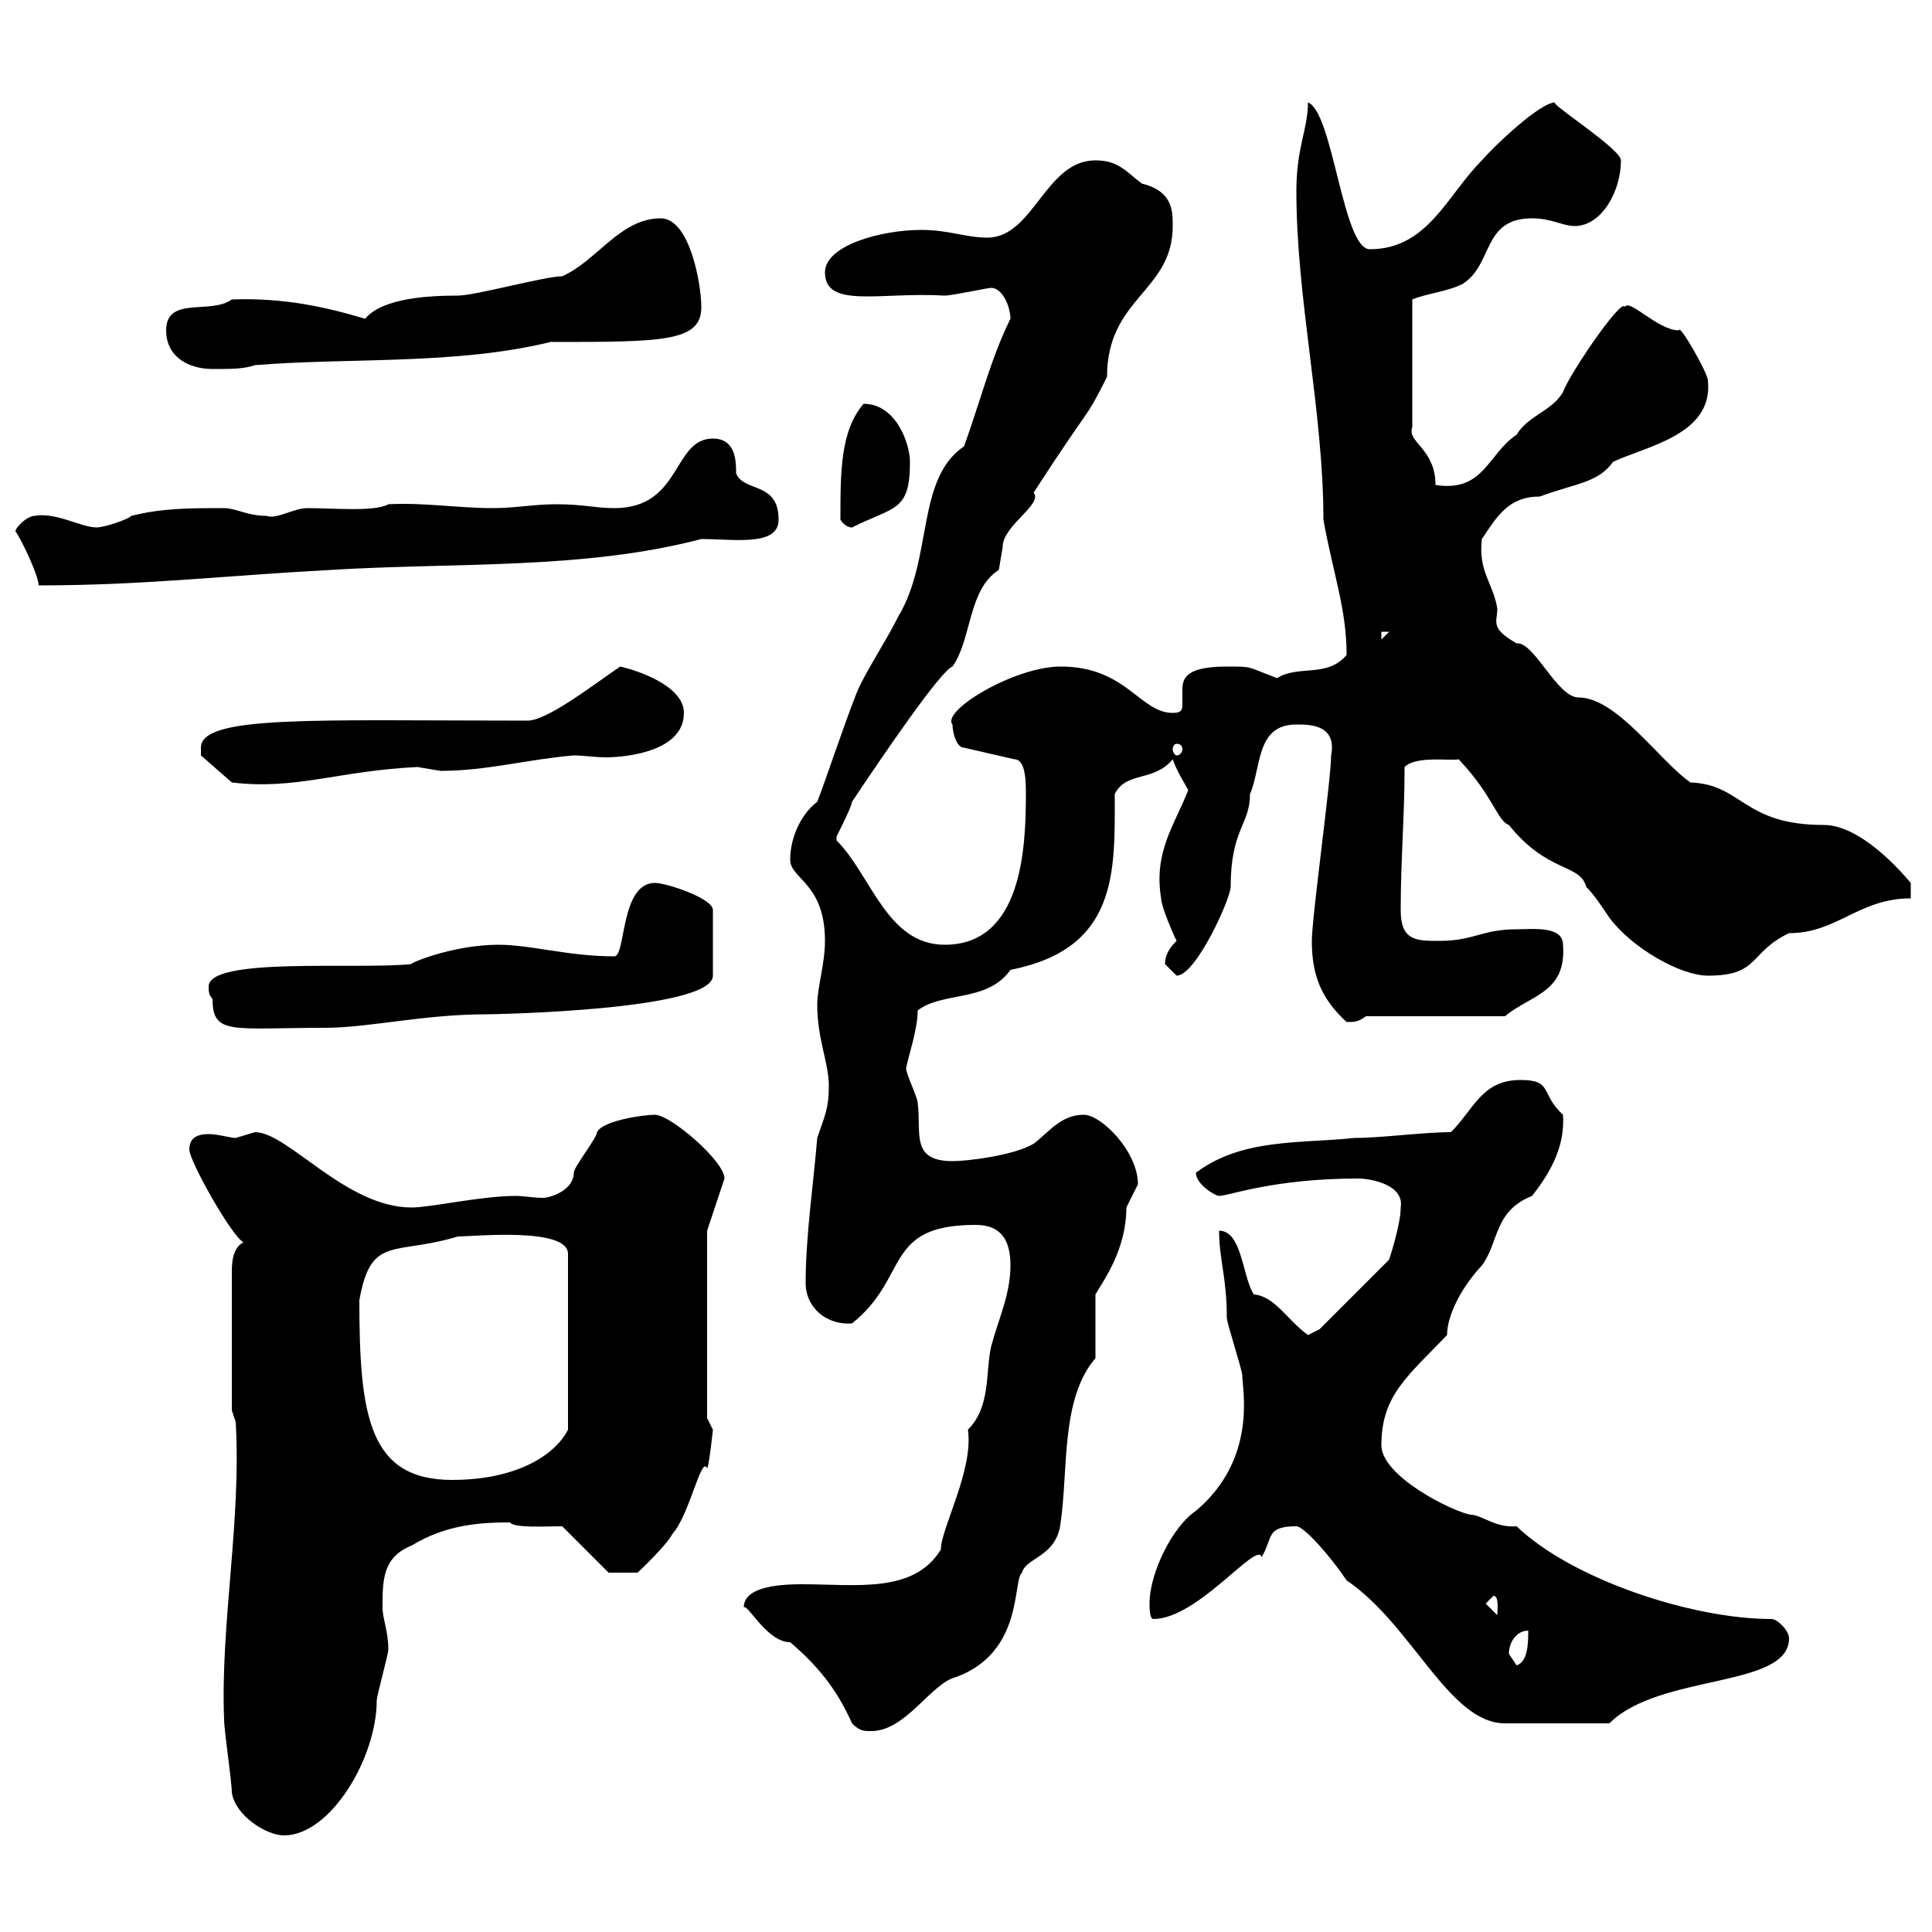 <svg xmlns="http://www.w3.org/2000/svg" xmlns:xlink="http://www.w3.org/1999/xlink" width="300" height="300"><path d="M36 278.40C36.60 282 41.40 285 44.10 285C51.30 285 58.50 273 58.50 264C58.50 263.40 60.30 256.80 60.30 256.20C60.30 253.20 59.40 251.40 59.40 249.60C59.40 245.40 59.40 241.80 63.90 240C69.30 236.70 74.70 236.40 79.20 236.40C79.80 237.30 84.60 237 87.30 237L94.50 244.20L99 244.20C99 244.20 103.50 240 104.40 238.20C107.10 235.20 108.90 225.90 109.80 228C110.10 227.70 110.70 222 110.70 222C110.70 222 109.80 220.20 109.80 220.20L109.80 191.10L112.50 183C112.50 180.30 104.10 173.10 101.70 173.10C99.90 173.10 93.60 174 92.70 175.80C92.70 176.70 89.10 181.20 89.10 182.10C89.10 184.80 85.50 186 84.30 186C82.80 186 81.30 185.70 80.10 185.70C74.70 185.70 66.90 187.50 63.90 187.50C53.70 187.50 44.70 175.80 39.60 175.80C39.60 175.80 36.60 176.70 36.60 176.70C35.70 176.70 33.90 176.10 32.40 176.10C30.60 176.10 29.40 176.70 29.40 178.50C29.40 180.30 36 192 37.80 192.90C36 193.80 36 196.50 36 197.40L36 219L36.60 220.80C37.50 236.10 34.20 252.30 34.80 267C34.80 268.80 36 276.60 36 278.40ZM132.30 267.60C133.50 268.80 134.10 268.80 135.30 268.80C140.70 268.80 144.60 261.30 148.50 260.40C159 256.50 157.20 245.40 158.70 244.20C159.30 241.80 164.10 241.80 164.70 236.40C165.90 228 164.70 217.20 170.10 210.90L170.10 201C171.30 198.90 174.90 194.10 174.90 187.50C174.90 187.50 176.70 183.90 176.70 183.90C176.70 178.80 171 173.10 168.30 173.10C164.70 173.10 162.90 175.80 160.50 177.60C157.50 179.40 150.30 180.30 147.90 180.30C141.30 180.30 143.10 175.80 142.50 171.30C142.50 170.40 140.70 166.80 140.70 165.90C141 164.10 142.50 159.90 142.50 156.90C146.40 153.90 153.30 155.70 156.90 150.60C173.70 147.30 173.10 135.30 173.10 123.30C174.90 119.70 179.10 121.50 182.10 117.90C182.70 119.70 183.90 121.50 184.50 122.70C182.40 128.10 179.10 132.30 180.30 139.50C180.30 140.70 182.10 144.90 182.70 146.10C182.10 146.70 180.90 147.90 180.90 149.70C180.90 149.70 182.70 151.50 182.70 151.50C185.70 151.50 191.10 139.50 191.10 137.70C191.10 128.70 194.10 128.10 194.10 123.30C195.90 119.10 195 112.50 201.30 112.50C203.40 112.50 207.60 112.50 206.70 117.30C206.70 120.90 203.70 142.50 203.70 146.10C203.70 151.50 205.20 155.10 209.10 158.70C210.30 158.70 210.90 158.70 212.10 157.80L233.70 157.80C237.60 154.50 243.30 154.20 242.70 146.70C242.70 143.70 237.90 144.30 235.50 144.30C230.10 144.30 228.90 146.10 223.50 146.10C219.90 146.10 217.50 146.10 217.50 141.30C217.50 133.50 218.10 126.90 218.10 119.10C219.90 117.30 225.30 118.20 226.50 117.90C231.90 123.60 232.50 127.50 234.30 128.10C240.30 135.60 245.40 134.10 246.30 137.70C247.50 138.90 248.70 140.70 249.90 142.50C253.50 147.30 261 151.50 265.20 151.50C273.30 151.50 271.50 147.90 277.80 144.90C285.30 144.90 288.60 139.50 296.70 139.50L296.70 137.10C295.20 135.30 288.90 128.10 283.20 128.10C270.60 128.10 270.60 121.80 262.50 121.50C257.70 118.20 251.10 108.30 245.10 108.30C241.80 108.30 238.20 99.60 235.50 99.90C231.30 97.50 232.50 96.60 232.50 94.50C231.90 90.60 229.50 88.80 230.10 83.70C232.50 80.10 234.30 77.10 239.10 77.10C244.80 75 248.10 75 250.50 71.70C255.60 69.30 266.10 67.50 265.20 59.10C265.20 57.90 260.70 50.10 260.70 51.30C257.40 51.30 252.90 46.20 252.30 47.70C252 45.90 243.60 58.20 242.70 60.90C240.90 63.90 237.30 64.50 235.50 67.50C231 70.50 230.40 76.50 222.90 75.30C222.90 69.60 218.40 68.70 219.30 66.30L219.30 46.50C221.40 45.60 224.70 45.30 227.10 44.10C231.90 41.10 230.10 33.90 237.90 33.90C240.90 33.90 242.70 35.10 244.50 35.10C248.70 35.10 251.70 29.70 251.70 24.90C251.70 23.10 240.30 15.90 241.50 15.90C239.10 15.90 231.90 22.80 230.10 24.90C224.70 30.30 221.70 38.70 212.70 38.70C208.50 38.70 207 17.40 203.10 15.90C203.10 20.10 201.30 22.80 201.30 29.70C201.30 46.50 205.50 63.90 205.50 80.70C207 89.10 209.10 94.50 209.10 101.70C206.10 105.30 201.60 103.20 198.30 105.30C193.50 103.50 194.70 103.50 190.50 103.50C184.20 103.50 183.60 105.30 183.60 107.10C183.60 107.70 183.60 108.60 183.60 109.20C183.60 110.10 183.60 110.70 182.10 110.70C177 110.70 174.90 103.50 164.70 103.50C157.50 103.50 146.10 110.40 147.90 112.50C147.90 113.70 148.50 116.10 149.70 116.10L157.50 117.90C159.30 117.90 159.30 121.50 159.30 123.30C159.30 131.70 158.70 146.70 146.70 146.70C137.70 146.70 135.30 135.90 129.90 130.50C129.90 130.50 129.90 130.50 129.90 129.90C130.50 128.70 132.30 125.10 132.30 124.50C137.10 117.30 146.10 104.10 147.90 103.50C150.90 99.30 150.30 91.50 155.10 88.50C155.10 88.50 155.70 84.90 155.70 84.90C155.70 81.60 162 78.30 160.50 76.50C169.80 62.10 168.30 65.70 171.90 58.50C171.90 46.20 182.10 45.30 182.10 35.10C182.10 32.70 182.10 29.70 177.30 28.50C174.90 26.70 173.70 24.90 170.10 24.90C162.30 24.90 160.50 36.90 153.30 36.90C150 36.90 147.30 35.70 143.10 35.70C136.80 35.70 128.10 38.10 128.10 42.30C128.10 48 136.80 45.30 146.70 45.90C147.90 45.90 153.30 44.70 153.90 44.70C155.70 44.70 156.90 47.70 156.90 49.50C153.90 55.50 152.10 62.70 149.70 69.30C142.20 74.40 144.90 86.70 139.50 95.70C137.70 99.30 135.30 102.90 133.50 106.50C132.30 108.90 128.10 121.50 126.90 124.50C124.50 126.30 122.70 129.90 122.70 133.50C122.70 136.50 128.10 137.10 128.10 146.10C128.10 149.70 126.90 153.30 126.90 156C126.90 161.40 128.70 165 128.70 168.60C128.70 172.20 128.10 173.10 126.90 176.70C126.30 183.90 125.10 192 125.10 199.20C125.10 203.10 128.40 205.80 132.30 205.50C141.30 198.30 137.10 190.20 151.50 190.20C155.70 190.20 156.90 192.90 156.90 196.50C156.90 201 155.10 204.60 153.90 209.10C153 213 153.90 218.40 150.30 222C151.20 228.30 146.10 237.30 146.10 240.60C141.90 247.50 132.90 246 124.50 246C118.50 246 115.50 247.20 115.50 249.60C116.10 249 119.10 255 122.70 255C126.90 258.60 129.90 262.20 132.30 267.60ZM201.30 237C202.50 237 206.70 241.80 209.10 245.40C219.30 252.30 225 267.60 233.70 267.60L249.90 267.60C257.70 259.80 277.80 262.20 277.80 254.40C277.80 253.20 276 251.40 275.10 251.40C262.50 251.40 243.90 245.10 235.50 237C232.20 237.30 230.10 235.20 228.30 235.20C225.30 234.60 214.50 229.20 214.50 224.40C214.50 216.60 218.70 213.60 224.70 207.30C224.70 204.60 226.50 200.40 230.10 196.50C232.80 192.90 231.90 188.10 237.90 185.70C241.20 181.50 243 177.60 242.70 173.10C239.10 169.80 241.20 167.70 236.10 167.70C230.10 167.70 228.90 172.20 225.30 175.80C221.10 175.80 214.50 176.70 210.30 176.70C201.90 177.60 192.90 176.70 185.70 182.10C185.70 183.90 188.70 185.70 189.30 185.70C190.80 185.70 197.70 183 210.90 183C212.70 183 218.10 183.90 217.50 187.50C217.50 190.20 215.70 195.60 215.70 195.60L204.90 206.40L203.10 207.30C199.80 204.90 198 201.30 194.70 201C192.90 198.30 192.90 191.10 189.30 191.10C189.30 195.60 190.50 198.30 190.50 204.60C190.50 205.50 192.90 212.70 192.90 213.60C192.90 215.70 195.30 226.50 185.70 234.60C182.10 237 178.50 244.20 178.50 249C178.50 249.60 178.50 251.40 179.10 251.40C186 251.40 195.30 239.10 195.90 241.80C197.70 238.80 196.50 237 201.30 237ZM234.30 256.80C234.30 255 235.50 253.20 237.30 253.20C237.30 255 237.30 258 235.50 258.60C235.50 258.60 234.30 256.80 234.30 256.80ZM230.70 249L231.90 247.80C232.80 247.80 232.50 249.90 232.50 250.80ZM55.80 201.90C57.60 191.70 61.20 195 71.10 192C73.50 192 88.20 190.50 88.20 194.70L88.20 222C86.40 225.60 80.70 229.80 70.20 229.80C57.30 229.80 55.80 219.90 55.80 201.90ZM32.40 153.30C32.40 153.90 32.40 154.50 33 155.10C33 160.80 36 159.60 50.40 159.60C57.30 159.60 65.70 157.50 75.60 157.50C76.50 157.50 110.70 156.90 110.70 151.50L110.70 141.30C110.70 139.50 103.50 137.10 101.70 137.10C96.30 137.10 97.20 148.50 95.40 148.50C88.20 148.50 82.50 146.70 77.40 146.70C70.20 146.70 63.30 149.70 63.90 149.70C55.50 150.60 32.10 148.50 32.40 153.30ZM31.20 116.10C31.20 116.10 31.20 117.30 31.20 117.30L36 121.50C45.90 122.70 52.50 119.70 64.80 119.10C64.80 119.10 68.40 119.70 68.40 119.70C75.60 119.70 81.90 117.90 89.10 117.30C90.60 117.30 92.40 117.60 94.20 117.60C95.40 117.60 106.20 117.30 106.20 110.70C106.20 106.50 99 104.10 96.30 103.50C91.50 106.80 84.90 111.90 81.90 111.90C48.90 111.90 31.20 111 31.20 116.10ZM182.70 115.50C183.30 115.50 183.60 115.80 183.60 116.40C183.60 116.70 183.30 117.30 182.70 117.30C182.40 117.30 182.10 116.70 182.10 116.40C182.10 115.80 182.40 115.50 182.70 115.50ZM214.50 98.10L215.70 98.10L214.50 99.30ZM2.40 82.50C3.30 83.70 6 89.40 6 90.90C22.20 90.90 34.50 89.40 51.30 88.50C70.80 87.30 90.60 88.50 108.90 83.70C114 83.70 120.90 84.90 120.90 80.70C120.90 74.70 115.50 76.50 114.30 73.50C114.30 71.70 114.30 68.10 110.70 68.10C104.40 68.10 105.90 78.90 95.40 78.90C92.40 78.90 90.60 78.30 86.40 78.30C82.80 78.30 80.10 78.90 76.50 78.90C71.10 78.90 65.70 78 60.30 78.30C58.20 79.50 51.90 78.90 47.70 78.90C45.60 78.90 42.90 80.70 41.40 80.10C38.40 80.10 36.60 78.90 34.80 78.90C29.40 78.90 25.20 78.90 20.40 80.10C19.80 80.70 16.20 81.90 15 81.90C12.60 81.90 8.70 79.50 5.40 80.10C4.20 80.10 2.40 81.90 2.40 82.50ZM130.50 80.70C131.40 82.20 132.90 81.90 132.30 81.90C138.90 78.60 141.30 79.50 141.30 71.70C141.30 69 139.20 62.70 134.10 62.70C130.50 66.90 130.50 73.20 130.50 80.70ZM25.80 51.30C25.80 55.50 29.40 57.30 33 57.30C36 57.30 37.80 57.30 39.60 56.70C54.30 55.50 70.80 56.70 85.50 53.10C102.90 53.10 108.90 53.10 108.90 47.70C108.90 44.10 107.10 33.90 102.60 33.90C96.30 33.90 92.70 40.50 87.30 42.90C84.60 42.90 73.80 45.90 71.10 45.90C66.90 45.90 59.40 46.20 56.70 49.50C50.70 47.70 44.10 46.20 36 46.50C32.70 48.90 25.80 45.90 25.80 51.30Z"/></svg>